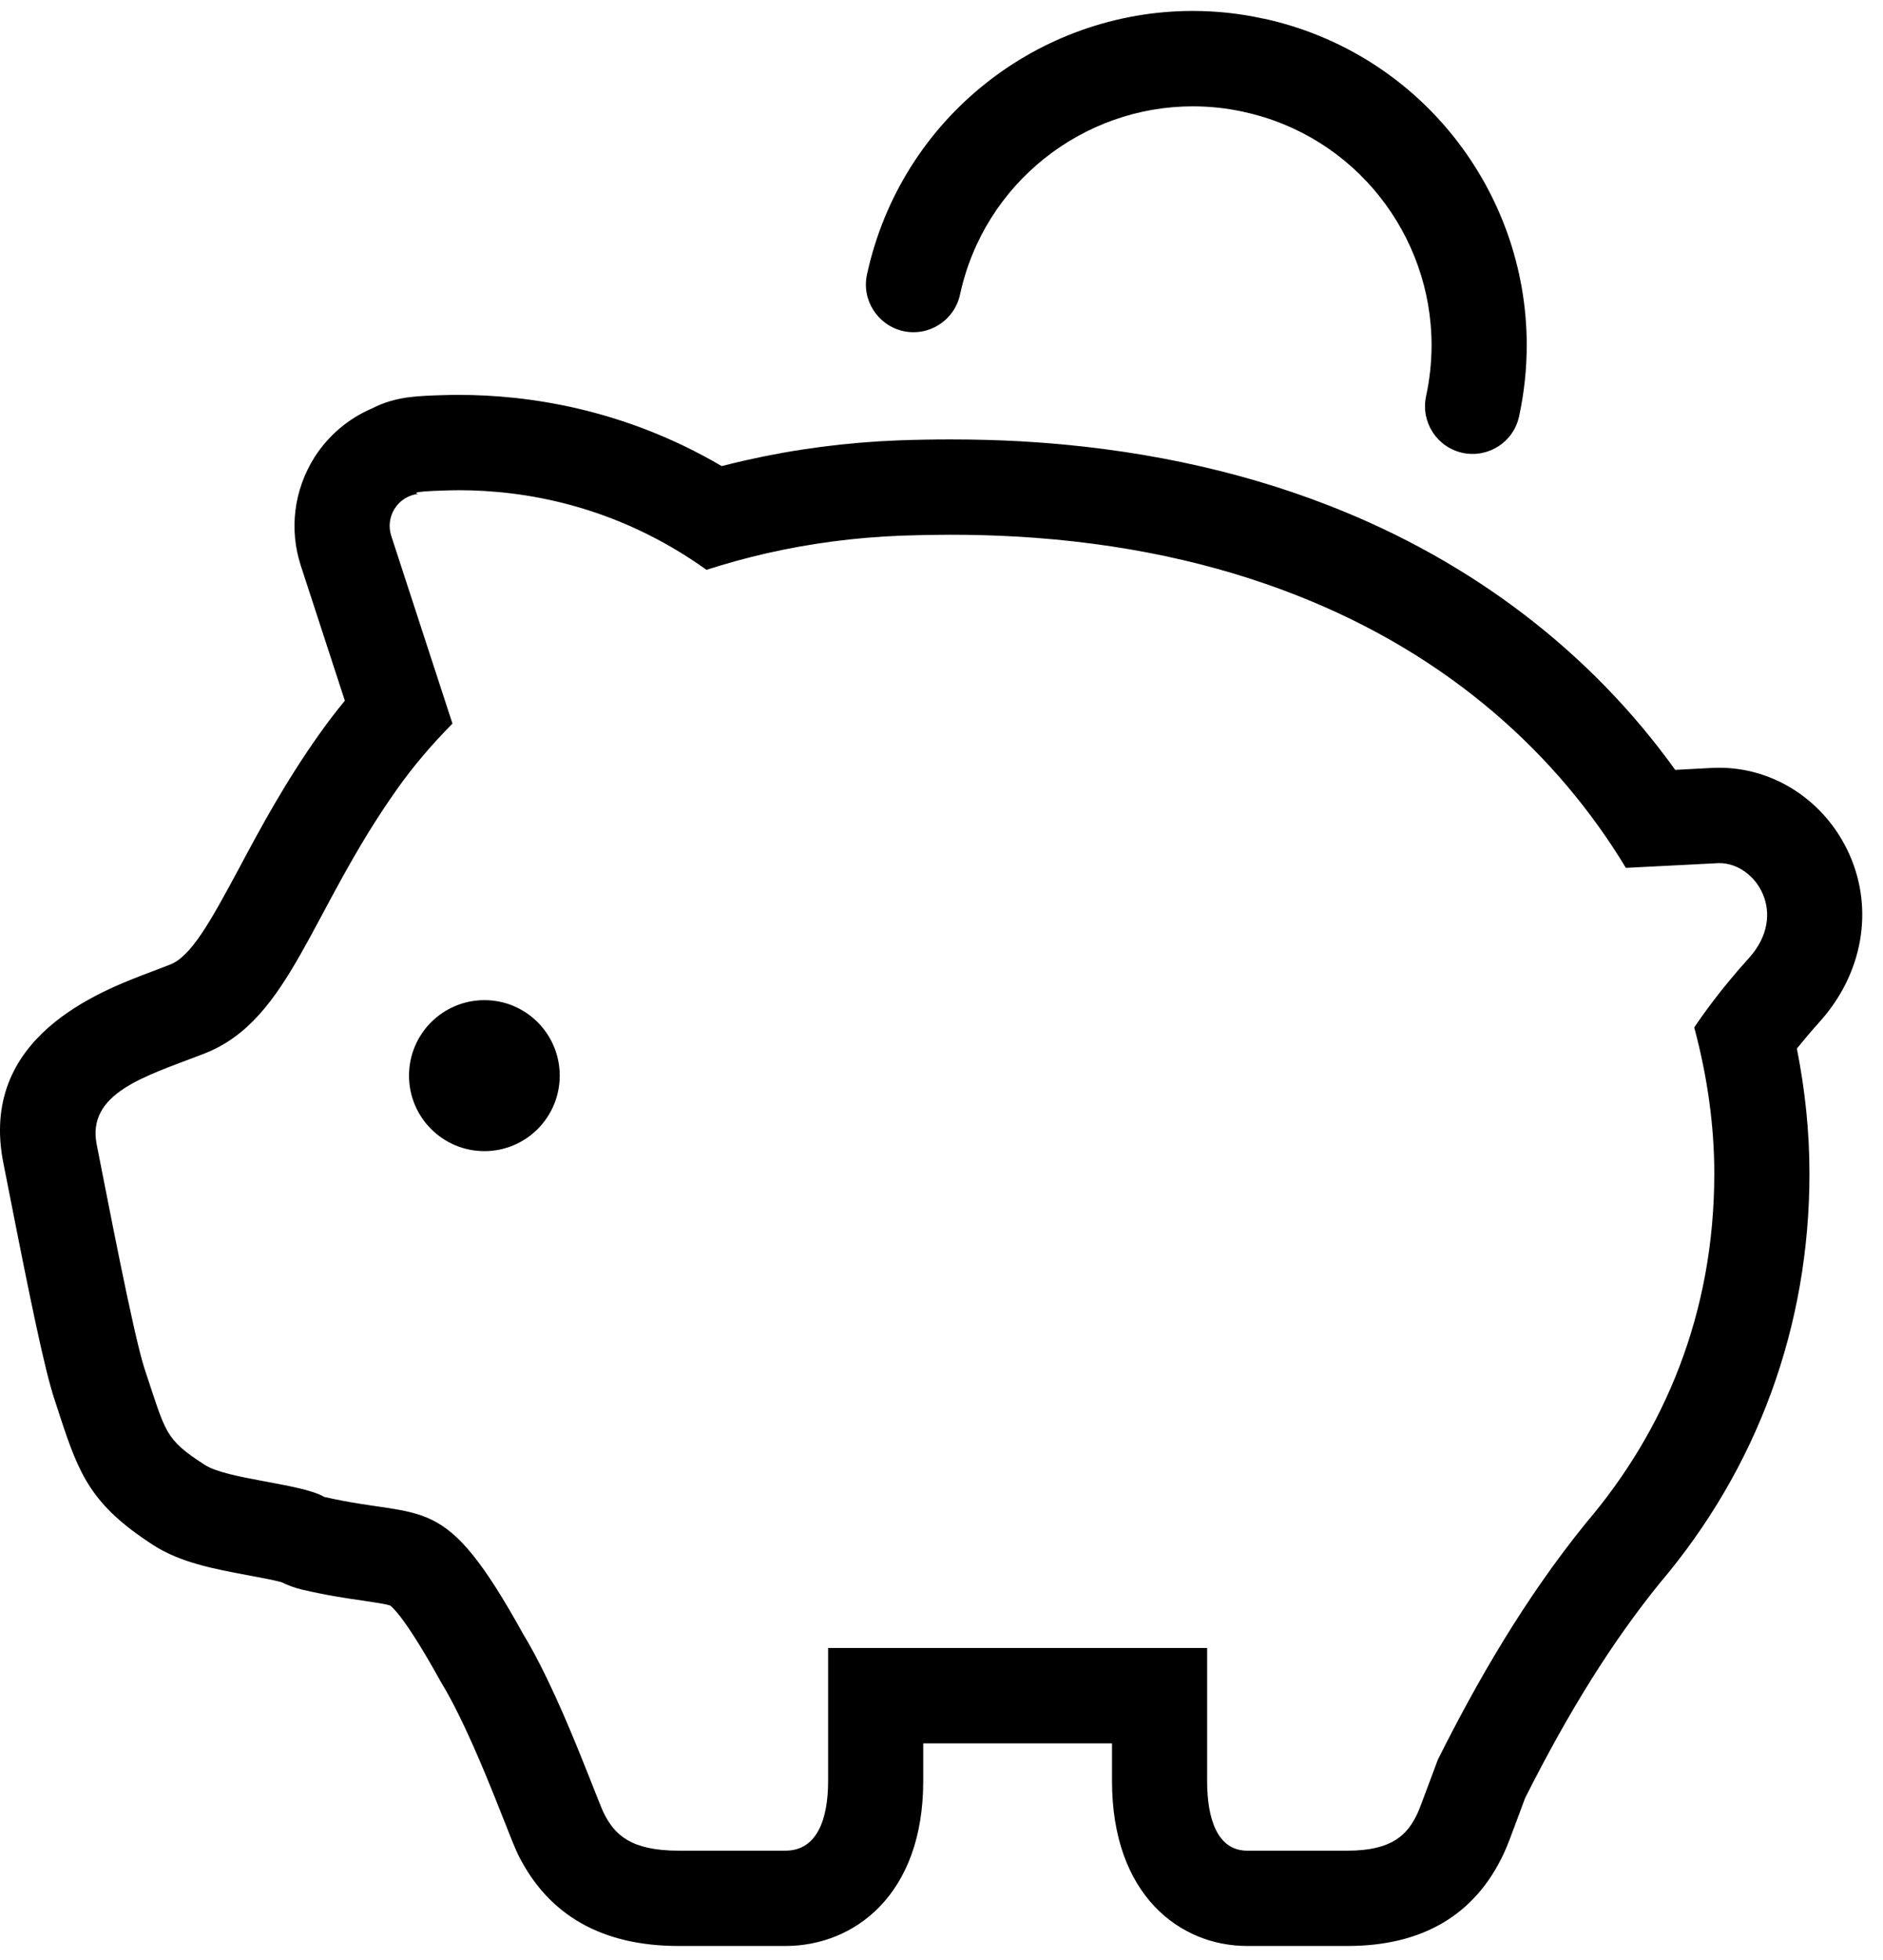 <svg width="74" height="77" viewBox="0 0 74 77" fill="none" xmlns="http://www.w3.org/2000/svg">
<path d="M72.683 33.57C71.763 31.499 69.758 30.158 67.571 30.158L67.312 30.163L65.834 30.241C62.515 25.621 57.862 22.058 52.259 19.871C48.595 18.437 44.51 17.584 40.118 17.335C39.206 17.284 38.274 17.261 37.346 17.261C36.679 17.261 35.998 17.273 35.305 17.298C33.26 17.377 31.24 17.642 29.299 18.082C28.989 18.152 28.676 18.228 28.363 18.309C24.475 16.027 20.676 15.512 18.043 15.512C17.825 15.512 17.612 15.514 17.408 15.521C16.869 15.535 16.477 15.558 16.181 15.591C15.581 15.654 15.06 15.814 14.615 16.046C13.698 16.438 12.91 17.099 12.359 17.962C11.548 19.251 11.358 20.792 11.819 22.211L13.552 27.523C13.207 27.943 12.882 28.367 12.579 28.794C11.198 30.736 10.24 32.524 9.397 34.102C8.252 36.236 7.511 37.56 6.691 37.887L6.622 37.913L6.413 37.994L5.953 38.17C3.914 38.936 -0.859 40.729 0.134 45.695L0.352 46.797C1.198 51.107 1.76 53.823 2.138 54.959L2.356 55.628C3.115 57.94 3.588 59.121 6.027 60.694C7.099 61.383 8.403 61.626 9.784 61.884C10.194 61.96 10.793 62.072 11.062 62.148C11.324 62.278 11.602 62.378 11.889 62.445C12.86 62.67 13.647 62.786 14.279 62.876C14.689 62.937 15.199 63.011 15.338 63.069C15.407 63.118 15.931 63.544 17.302 66.024L17.374 66.147C18.212 67.534 19.118 69.784 19.416 70.524C19.574 70.916 19.715 71.276 19.838 71.584C20.111 72.28 20.239 72.6 20.375 72.879C21.566 75.251 23.678 76.439 26.67 76.439H30.867C33.563 76.439 36.282 74.437 36.282 69.963V69.123V68.48H43.701V69.123V69.963C43.701 74.437 46.369 76.439 49.014 76.439H52.952C55.903 76.439 57.969 75.219 59.094 72.813C59.233 72.516 59.361 72.175 59.636 71.431C59.724 71.189 59.826 70.918 59.935 70.628C61.677 67.174 63.361 64.493 65.218 62.196C69.072 57.659 71.11 52.092 71.11 46.094C71.11 44.484 70.944 42.842 70.615 41.188C70.87 40.872 71.164 40.522 71.504 40.144C73.199 38.263 73.651 35.748 72.683 33.57ZM68.734 37.63C67.62 38.861 66.909 39.87 66.582 40.36C67.112 42.329 67.37 44.271 67.37 46.094C67.37 51.601 65.406 56.21 62.344 59.803C59.893 62.821 58.026 66.087 56.505 69.123C56.113 70.157 55.824 70.974 55.708 71.224C55.316 72.062 54.724 72.695 52.952 72.695C51.182 72.695 50.195 72.695 49.014 72.695C47.835 72.695 47.439 71.433 47.439 69.963C47.439 69.735 47.439 69.45 47.439 69.123V64.734H32.544V69.123C32.544 69.45 32.544 69.735 32.544 69.963C32.544 71.433 32.123 72.695 30.867 72.695C29.607 72.695 28.556 72.695 26.67 72.695C24.78 72.695 24.15 72.062 23.731 71.224C23.608 70.974 23.303 70.157 22.883 69.123C22.279 67.617 21.438 65.637 20.572 64.208C17.401 58.481 16.778 59.728 12.727 58.796V58.791C11.826 58.274 8.926 58.107 8.053 57.544C6.464 56.52 6.529 56.305 5.686 53.783C5.241 52.438 4.171 46.813 3.801 44.96C3.4 42.953 5.684 42.285 7.782 41.48L8.069 41.369C11.414 40.04 12.192 35.792 15.625 30.968C16.238 30.105 16.963 29.249 17.781 28.423L15.377 21.053C15.259 20.694 15.307 20.3 15.509 19.98C15.715 19.657 16.051 19.444 16.431 19.4C16.431 19.4 15.907 19.311 17.524 19.265C17.691 19.261 17.864 19.256 18.043 19.256C20.533 19.256 24.176 19.815 27.764 22.383C28.526 22.139 29.313 21.919 30.131 21.733C31.798 21.353 33.57 21.111 35.446 21.04C36.09 21.017 36.722 21.005 37.345 21.005C38.219 21.005 39.073 21.028 39.905 21.075C44.095 21.311 47.747 22.128 50.9 23.362C57.014 25.748 61.25 29.71 63.895 34.09C65.857 33.99 66.151 33.976 67.495 33.907L67.571 33.904C69.005 33.904 70.297 35.895 68.734 37.63Z" fill="black"/>
<path d="M19.037 39.286C17.401 39.286 16.074 40.613 16.074 42.252C16.074 43.89 17.401 45.217 19.037 45.217C20.672 45.217 21.997 43.89 21.997 42.252C21.997 40.613 20.672 39.286 19.037 39.286Z" fill="black"/>
<path d="M35.502 13.007C36.511 13.225 37.507 12.585 37.727 11.574C38.677 7.178 42.566 4.177 46.874 4.177C47.534 4.177 48.201 4.246 48.87 4.392L48.875 4.395C53.264 5.344 56.259 9.24 56.259 13.555C56.259 14.214 56.189 14.884 56.044 15.561C55.826 16.573 56.465 17.568 57.475 17.788C58.485 18.006 59.481 17.366 59.698 16.357C59.902 15.418 59.999 14.478 59.999 13.555C59.999 7.505 55.807 2.073 49.667 0.732L49.672 0.737C48.734 0.528 47.796 0.43 46.874 0.43C40.831 0.43 35.409 4.629 34.072 10.78C33.852 11.787 34.494 12.785 35.502 13.007Z" fill="black"/>
</svg>
